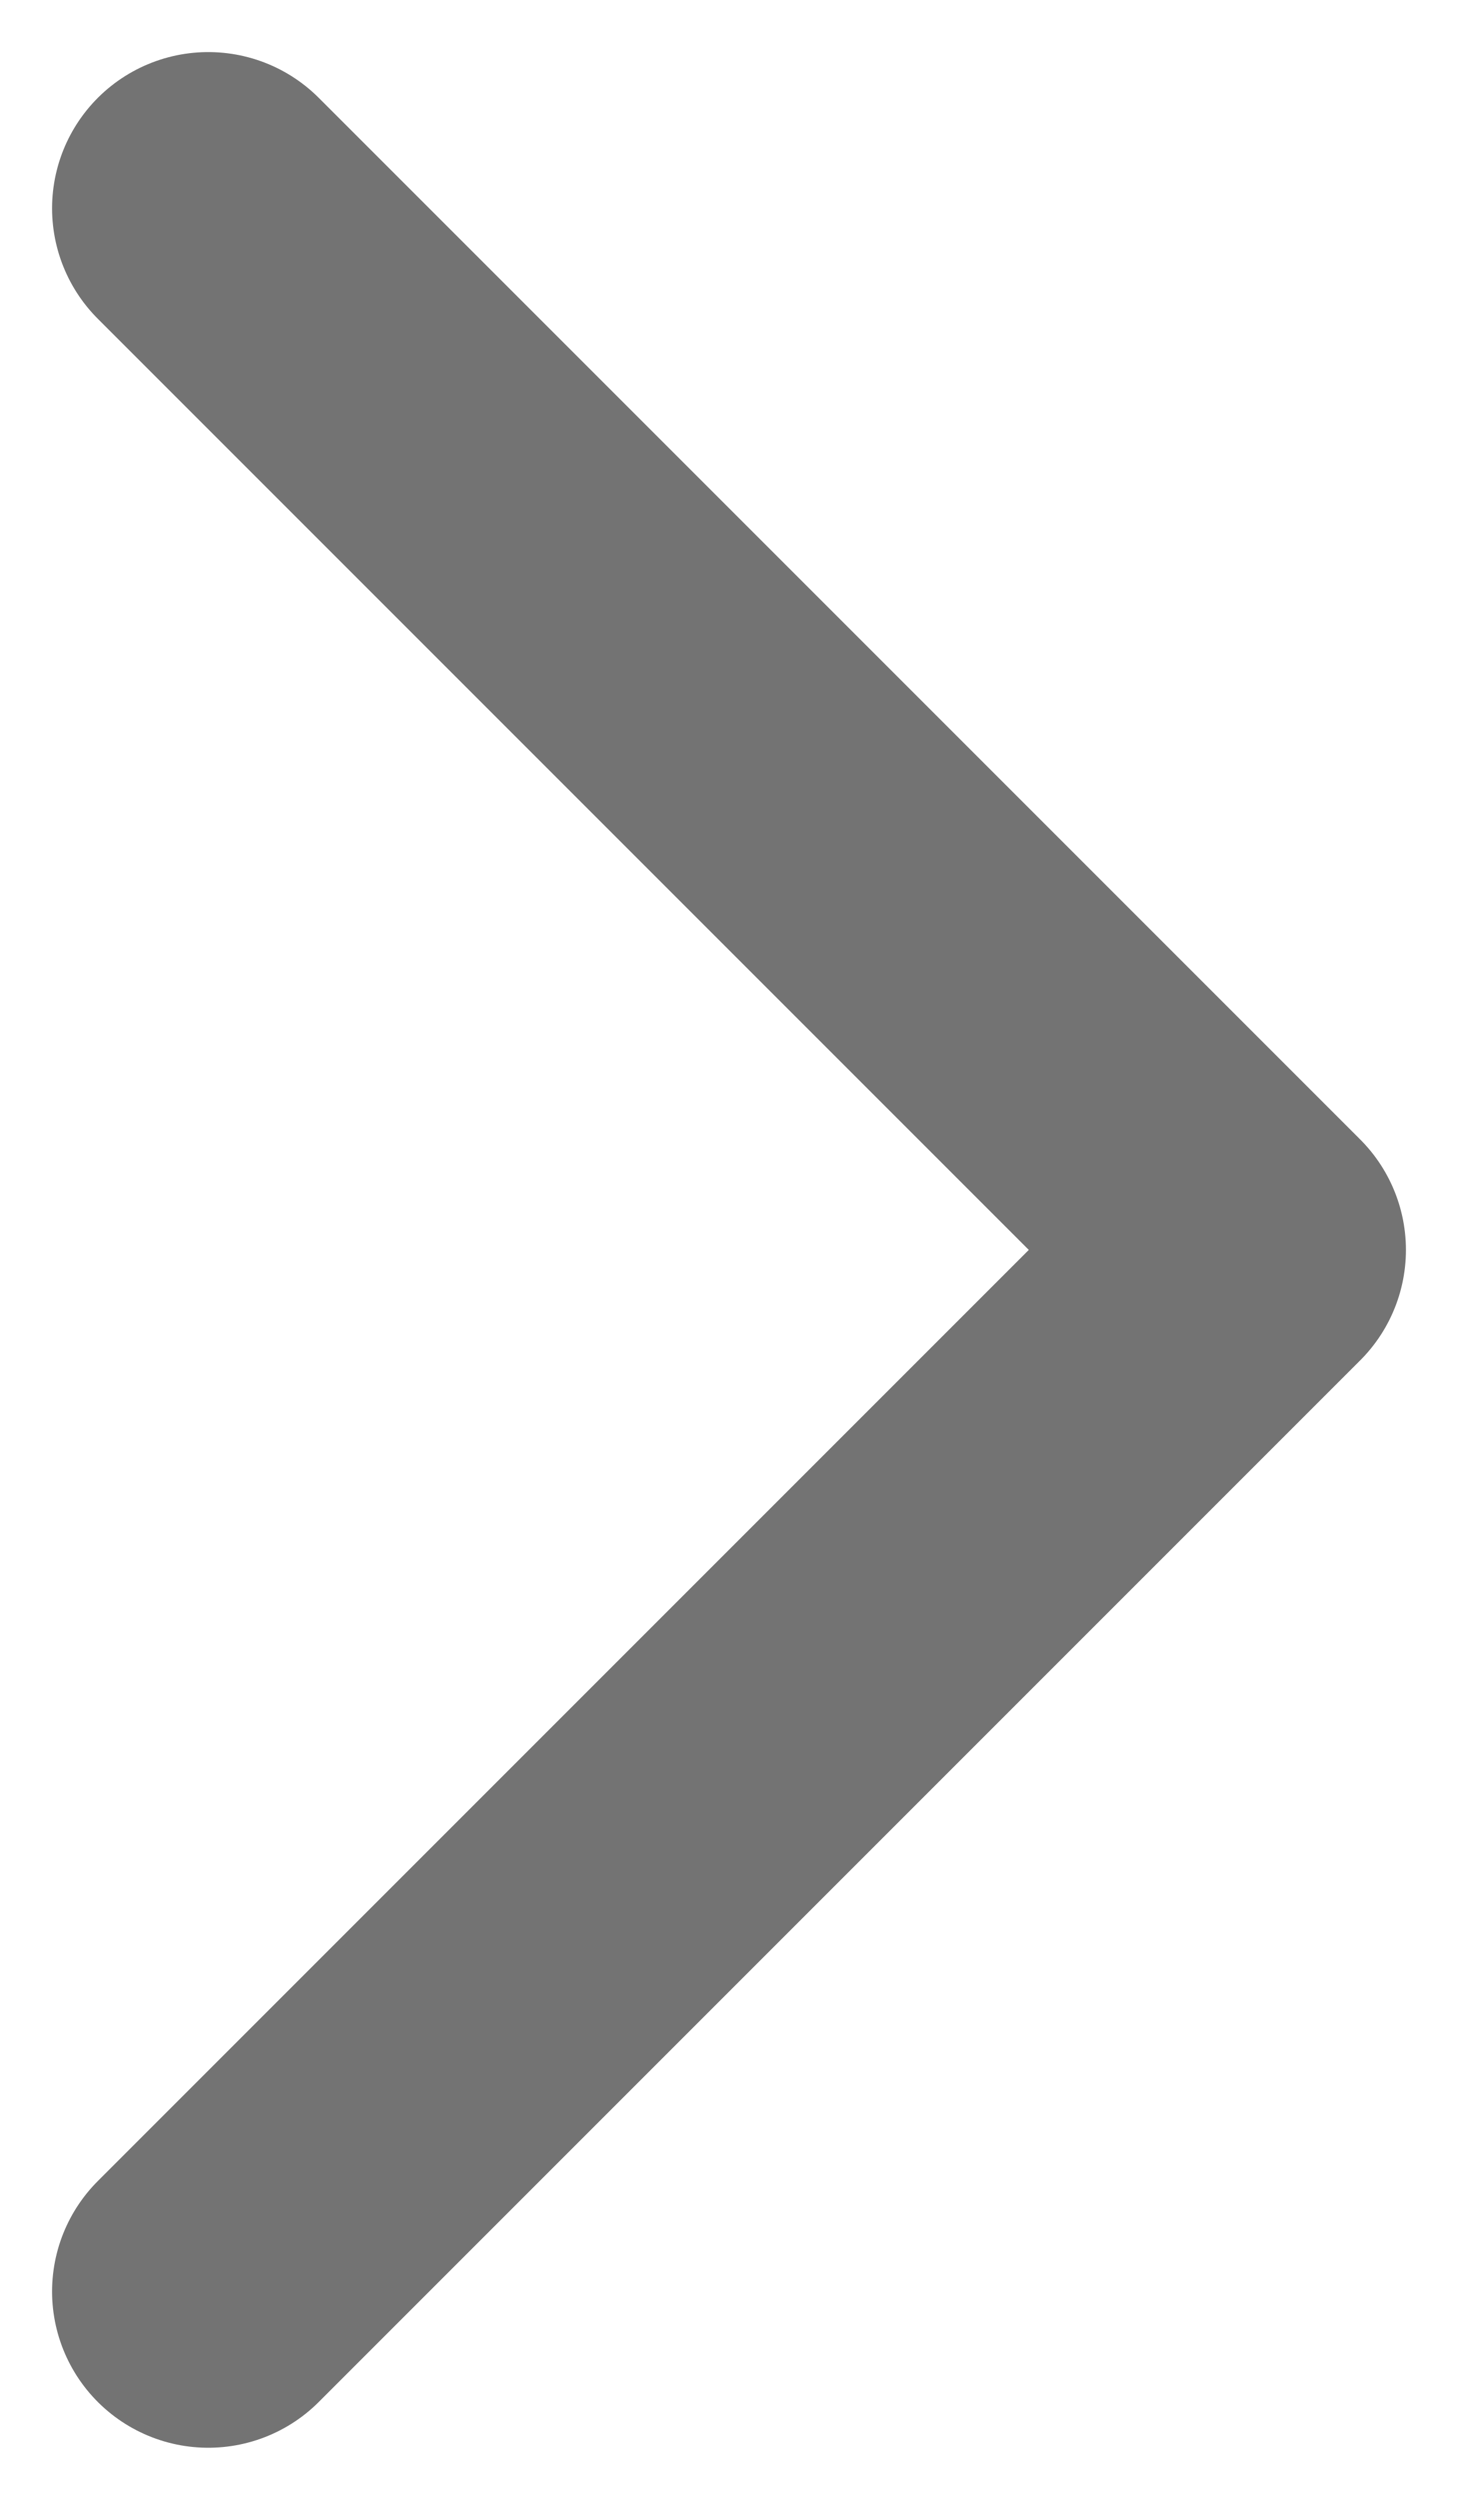 <svg width="7" height="12" viewBox="0 0 7 12" fill="none" xmlns="http://www.w3.org/2000/svg">
<path id="Vector" d="M1 11L6 6L1 1" stroke="#737373" stroke-width="1.5" stroke-linecap="round" stroke-linejoin="round"/>
</svg>
